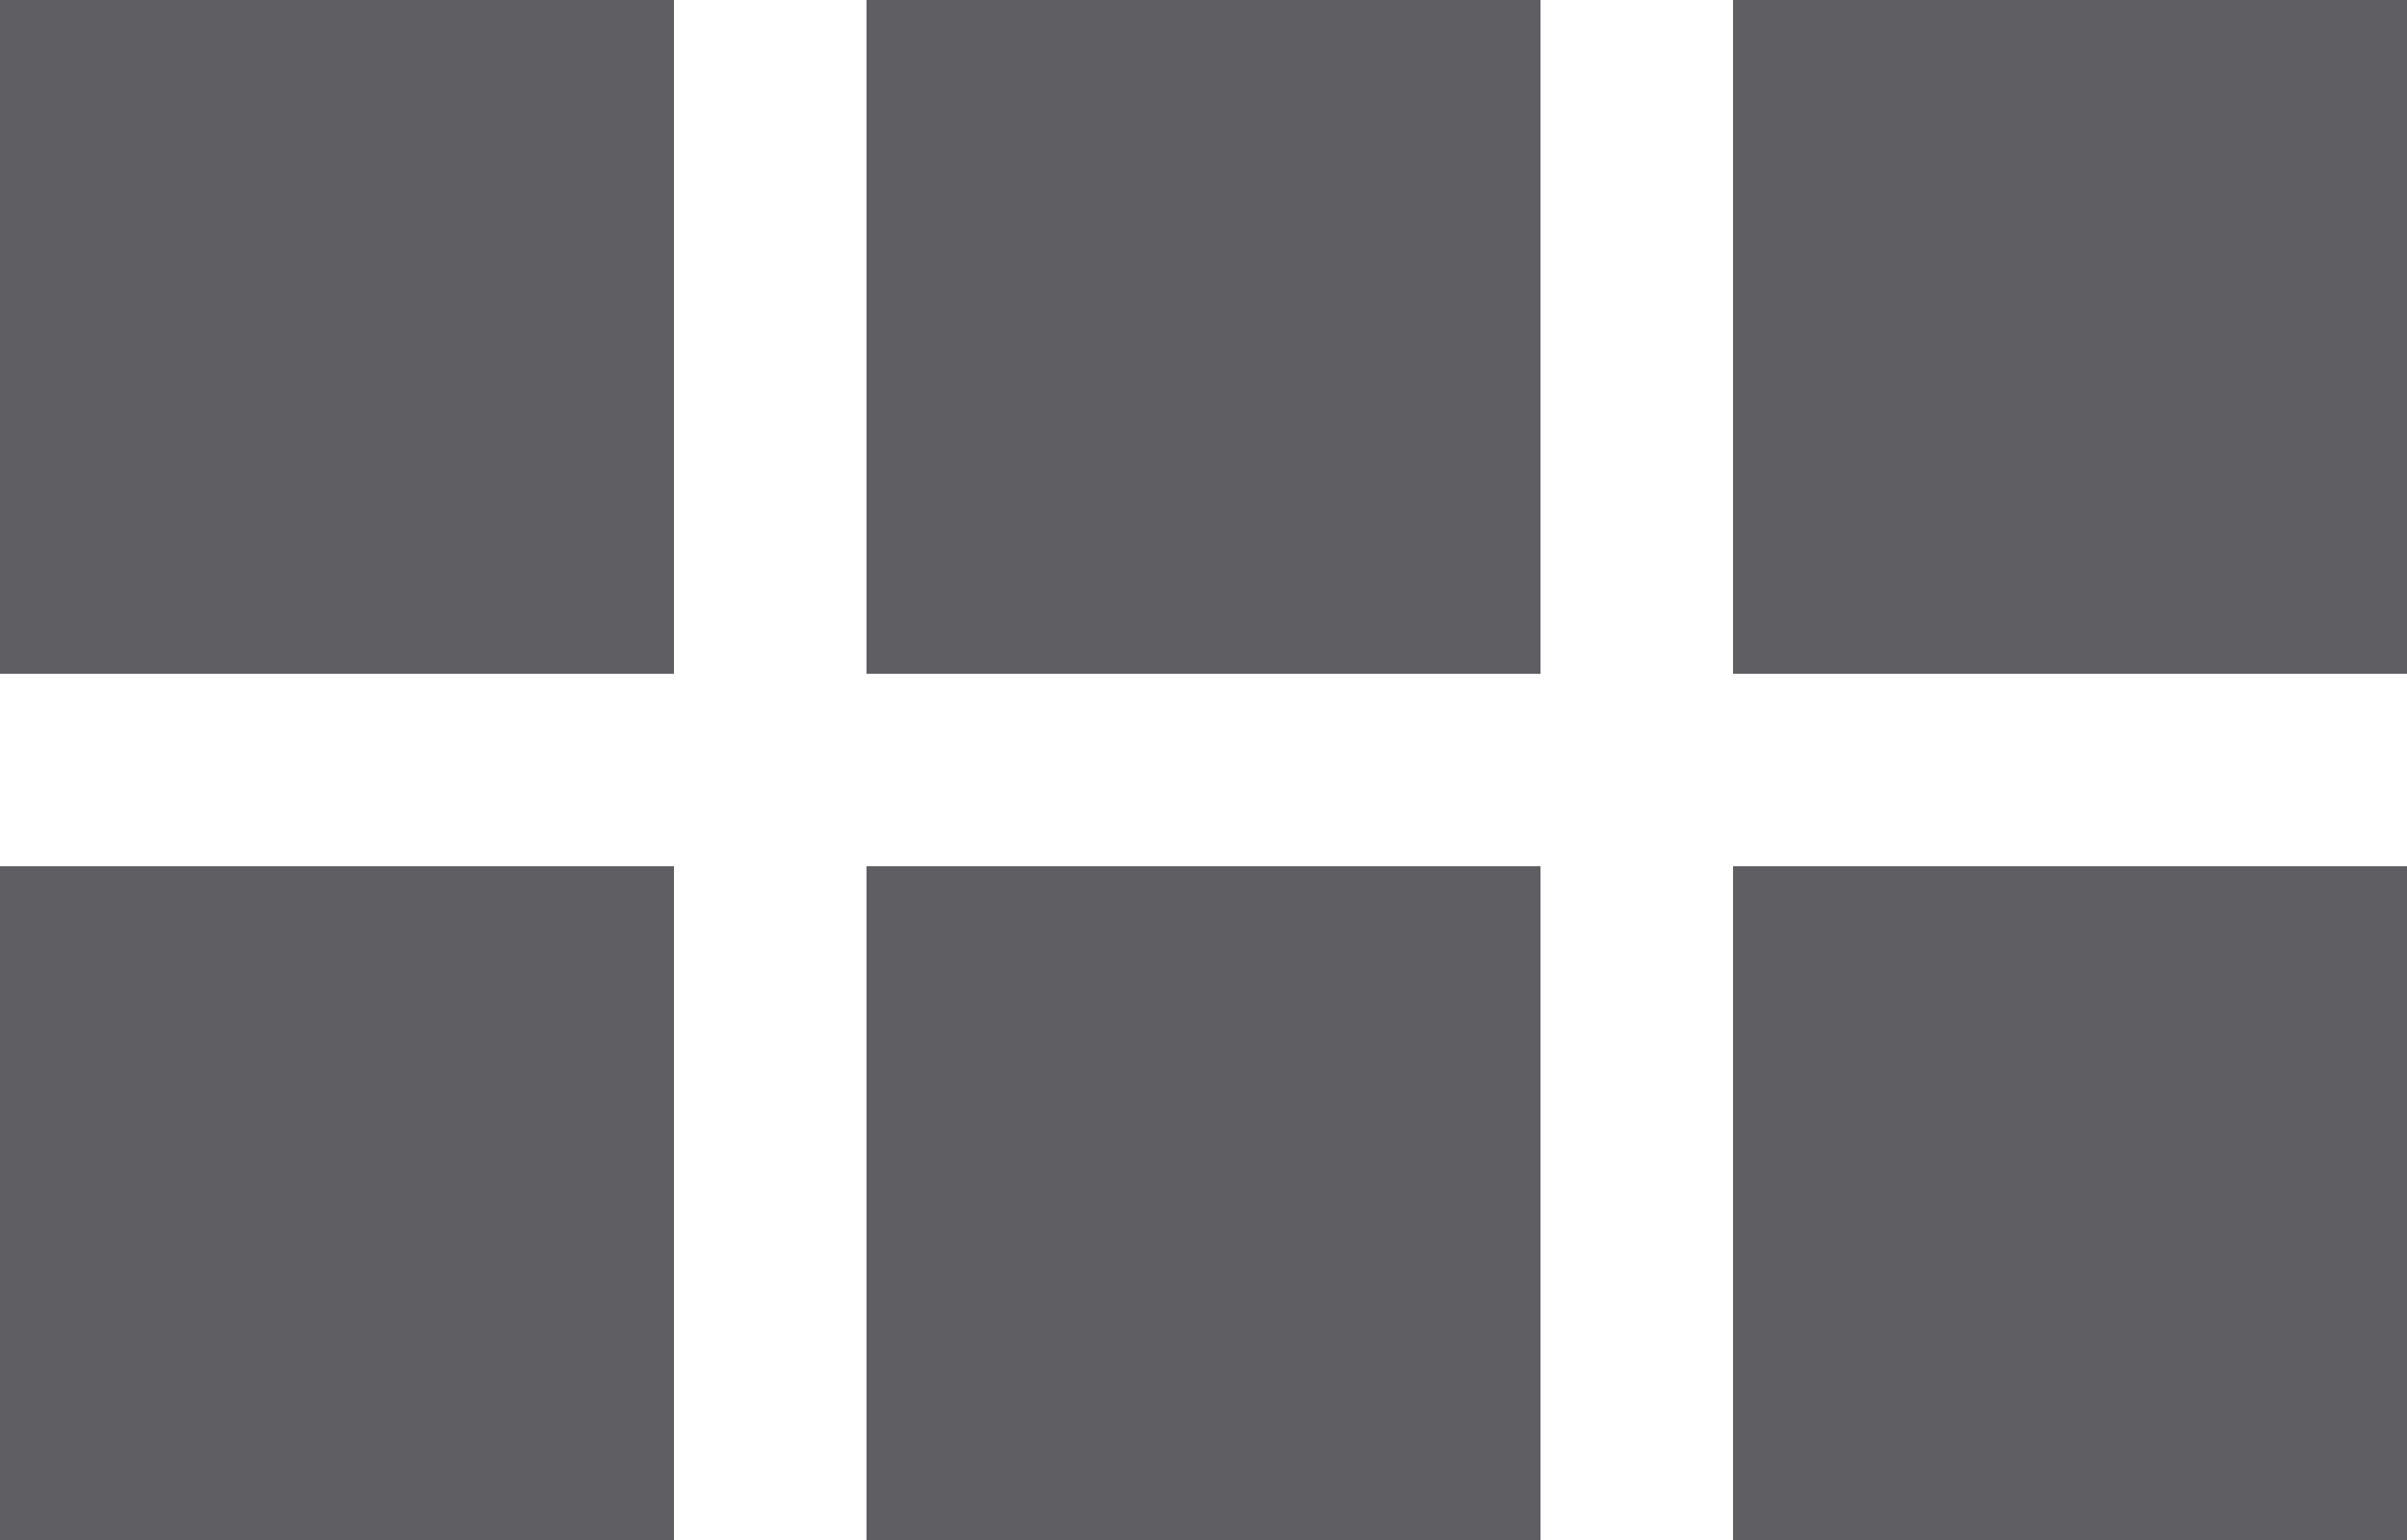 <svg xmlns="http://www.w3.org/2000/svg" width="25" height="16" viewBox="0 0 25 16">
  <g id="Grupo_4941" data-name="Grupo 4941" transform="translate(15389 6312)">
    <rect id="Rectángulo_2163" data-name="Rectángulo 2163" width="7" height="7" transform="translate(-15389 -6312)" fill="#5f5e63"/>
    <rect id="Rectángulo_2162" data-name="Rectángulo 2162" width="7" height="7" transform="translate(-15389 -6303)" fill="#5f5e63"/>
    <rect id="Rectángulo_2160" data-name="Rectángulo 2160" width="7" height="7" transform="translate(-15380 -6312)" fill="#5f5e63"/>
    <rect id="Rectángulo_2165" data-name="Rectángulo 2165" width="7" height="7" transform="translate(-15371 -6312)" fill="#5f5e63"/>
    <rect id="Rectángulo_2161" data-name="Rectángulo 2161" width="7" height="7" transform="translate(-15380 -6303)" fill="#5f5e63"/>
    <rect id="Rectángulo_2164" data-name="Rectángulo 2164" width="7" height="7" transform="translate(-15371 -6303)" fill="#5f5e63"/>
  </g>
</svg>
